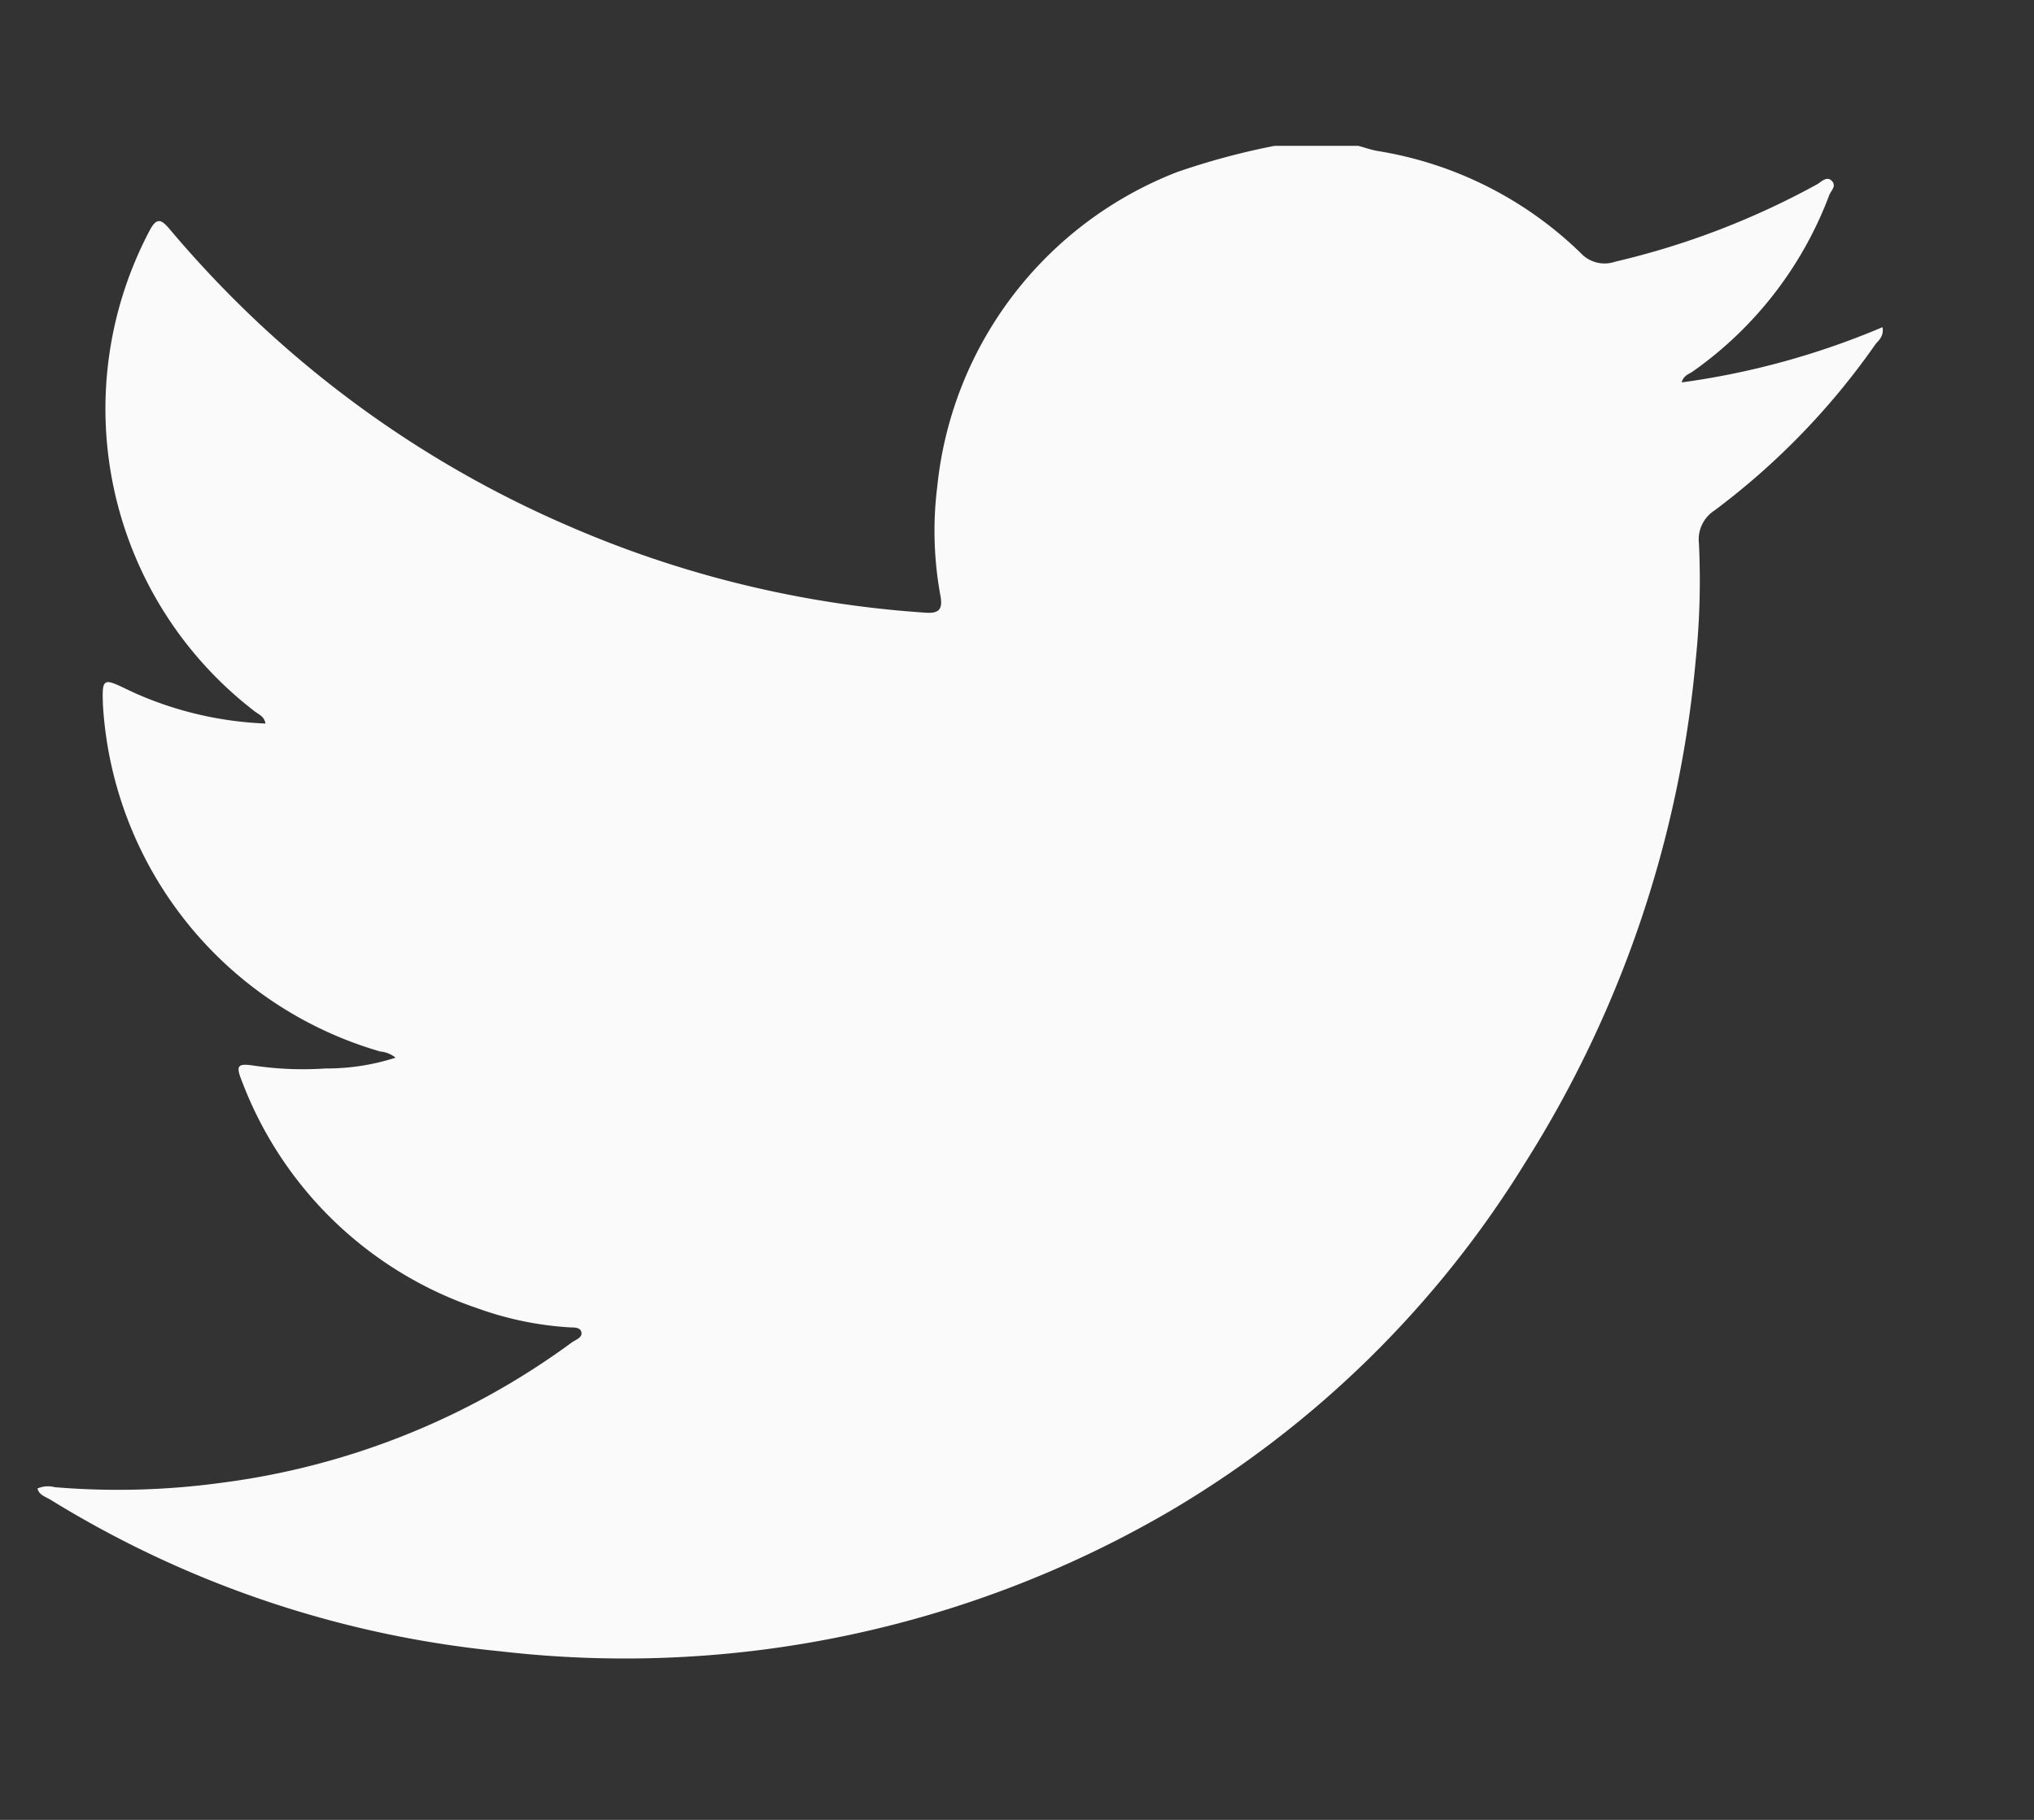<svg xmlns="http://www.w3.org/2000/svg" xmlns:xlink="http://www.w3.org/1999/xlink" width="15.467" height="13.839" viewBox="0 0 15.467 13.839">
  <rect x="0" y="0" width="15.467" height="13.839" fill="#333333" stroke="none"/>
  <defs>
    <clipPath id="clip-path">
      <rect id="Rectangle_156" data-name="Rectangle 156" width="15.467" height="13.839" transform="translate(0)" fill="#fff"/>
    </clipPath>
  </defs>
  <g id="Mask_Group_1" data-name="Mask Group 1" clip-path="url(#clip-path)">
    <g id="DwiCGn.tif" transform="translate(0.28 1.109)">
      <path id="Path_35" data-name="Path 35" d="M10.777,4.684h.636c.05.013.1.031.147.039a2.868,2.868,0,0,1,1.545.776.247.247,0,0,0,.262.066A6.043,6.043,0,0,0,14.9,4.978c.034-.019.075-.067.114-.028s-.006.075-.019.109A2.876,2.876,0,0,1,13.957,6.4c-.029.02-.07.03-.084.083A5.973,5.973,0,0,0,15.4,6.063c.012.069-.029.1-.053.129a5.514,5.514,0,0,1-1.225,1.265.262.262,0,0,0-.118.25,5.921,5.921,0,0,1-.025.894,8.594,8.594,0,0,1-1.3,3.822,7.846,7.846,0,0,1-2.689,2.638,8.221,8.221,0,0,1-5.1,1.071,7.992,7.992,0,0,1-3.42-1.152c-.038-.023-.087-.035-.1-.086a.2.2,0,0,1,.131-.01,5.786,5.786,0,0,0,1.257-.032,5.732,5.732,0,0,0,2.673-1.067c.03-.022.085-.038.075-.08s-.065-.034-.1-.037a2.5,2.5,0,0,1-.689-.144A2.907,2.907,0,0,1,2.926,11.8c-.05-.123-.037-.141.094-.121a2.553,2.553,0,0,0,.541.021,1.709,1.709,0,0,0,.532-.082.212.212,0,0,0-.116-.047,2.926,2.926,0,0,1-2.109-2.63c-.008-.209,0-.212.18-.125l.064.03a2.711,2.711,0,0,0,.992.231c-.01-.055-.05-.068-.08-.091a2.9,2.9,0,0,1-.8-3.66c.053-.1.088-.082.149-.011a8.407,8.407,0,0,0,.68.718A8.19,8.19,0,0,0,5.4,7.571a8.164,8.164,0,0,0,2.722.663c.1.007.133-.022.115-.125a2.716,2.716,0,0,1-.025-.833A2.88,2.88,0,0,1,10.04,4.882,5.5,5.5,0,0,1,10.777,4.684Z" transform="translate(-1.365 -4.684)" fill="#fafafa"/>
    </g>
  </g>
</svg>
